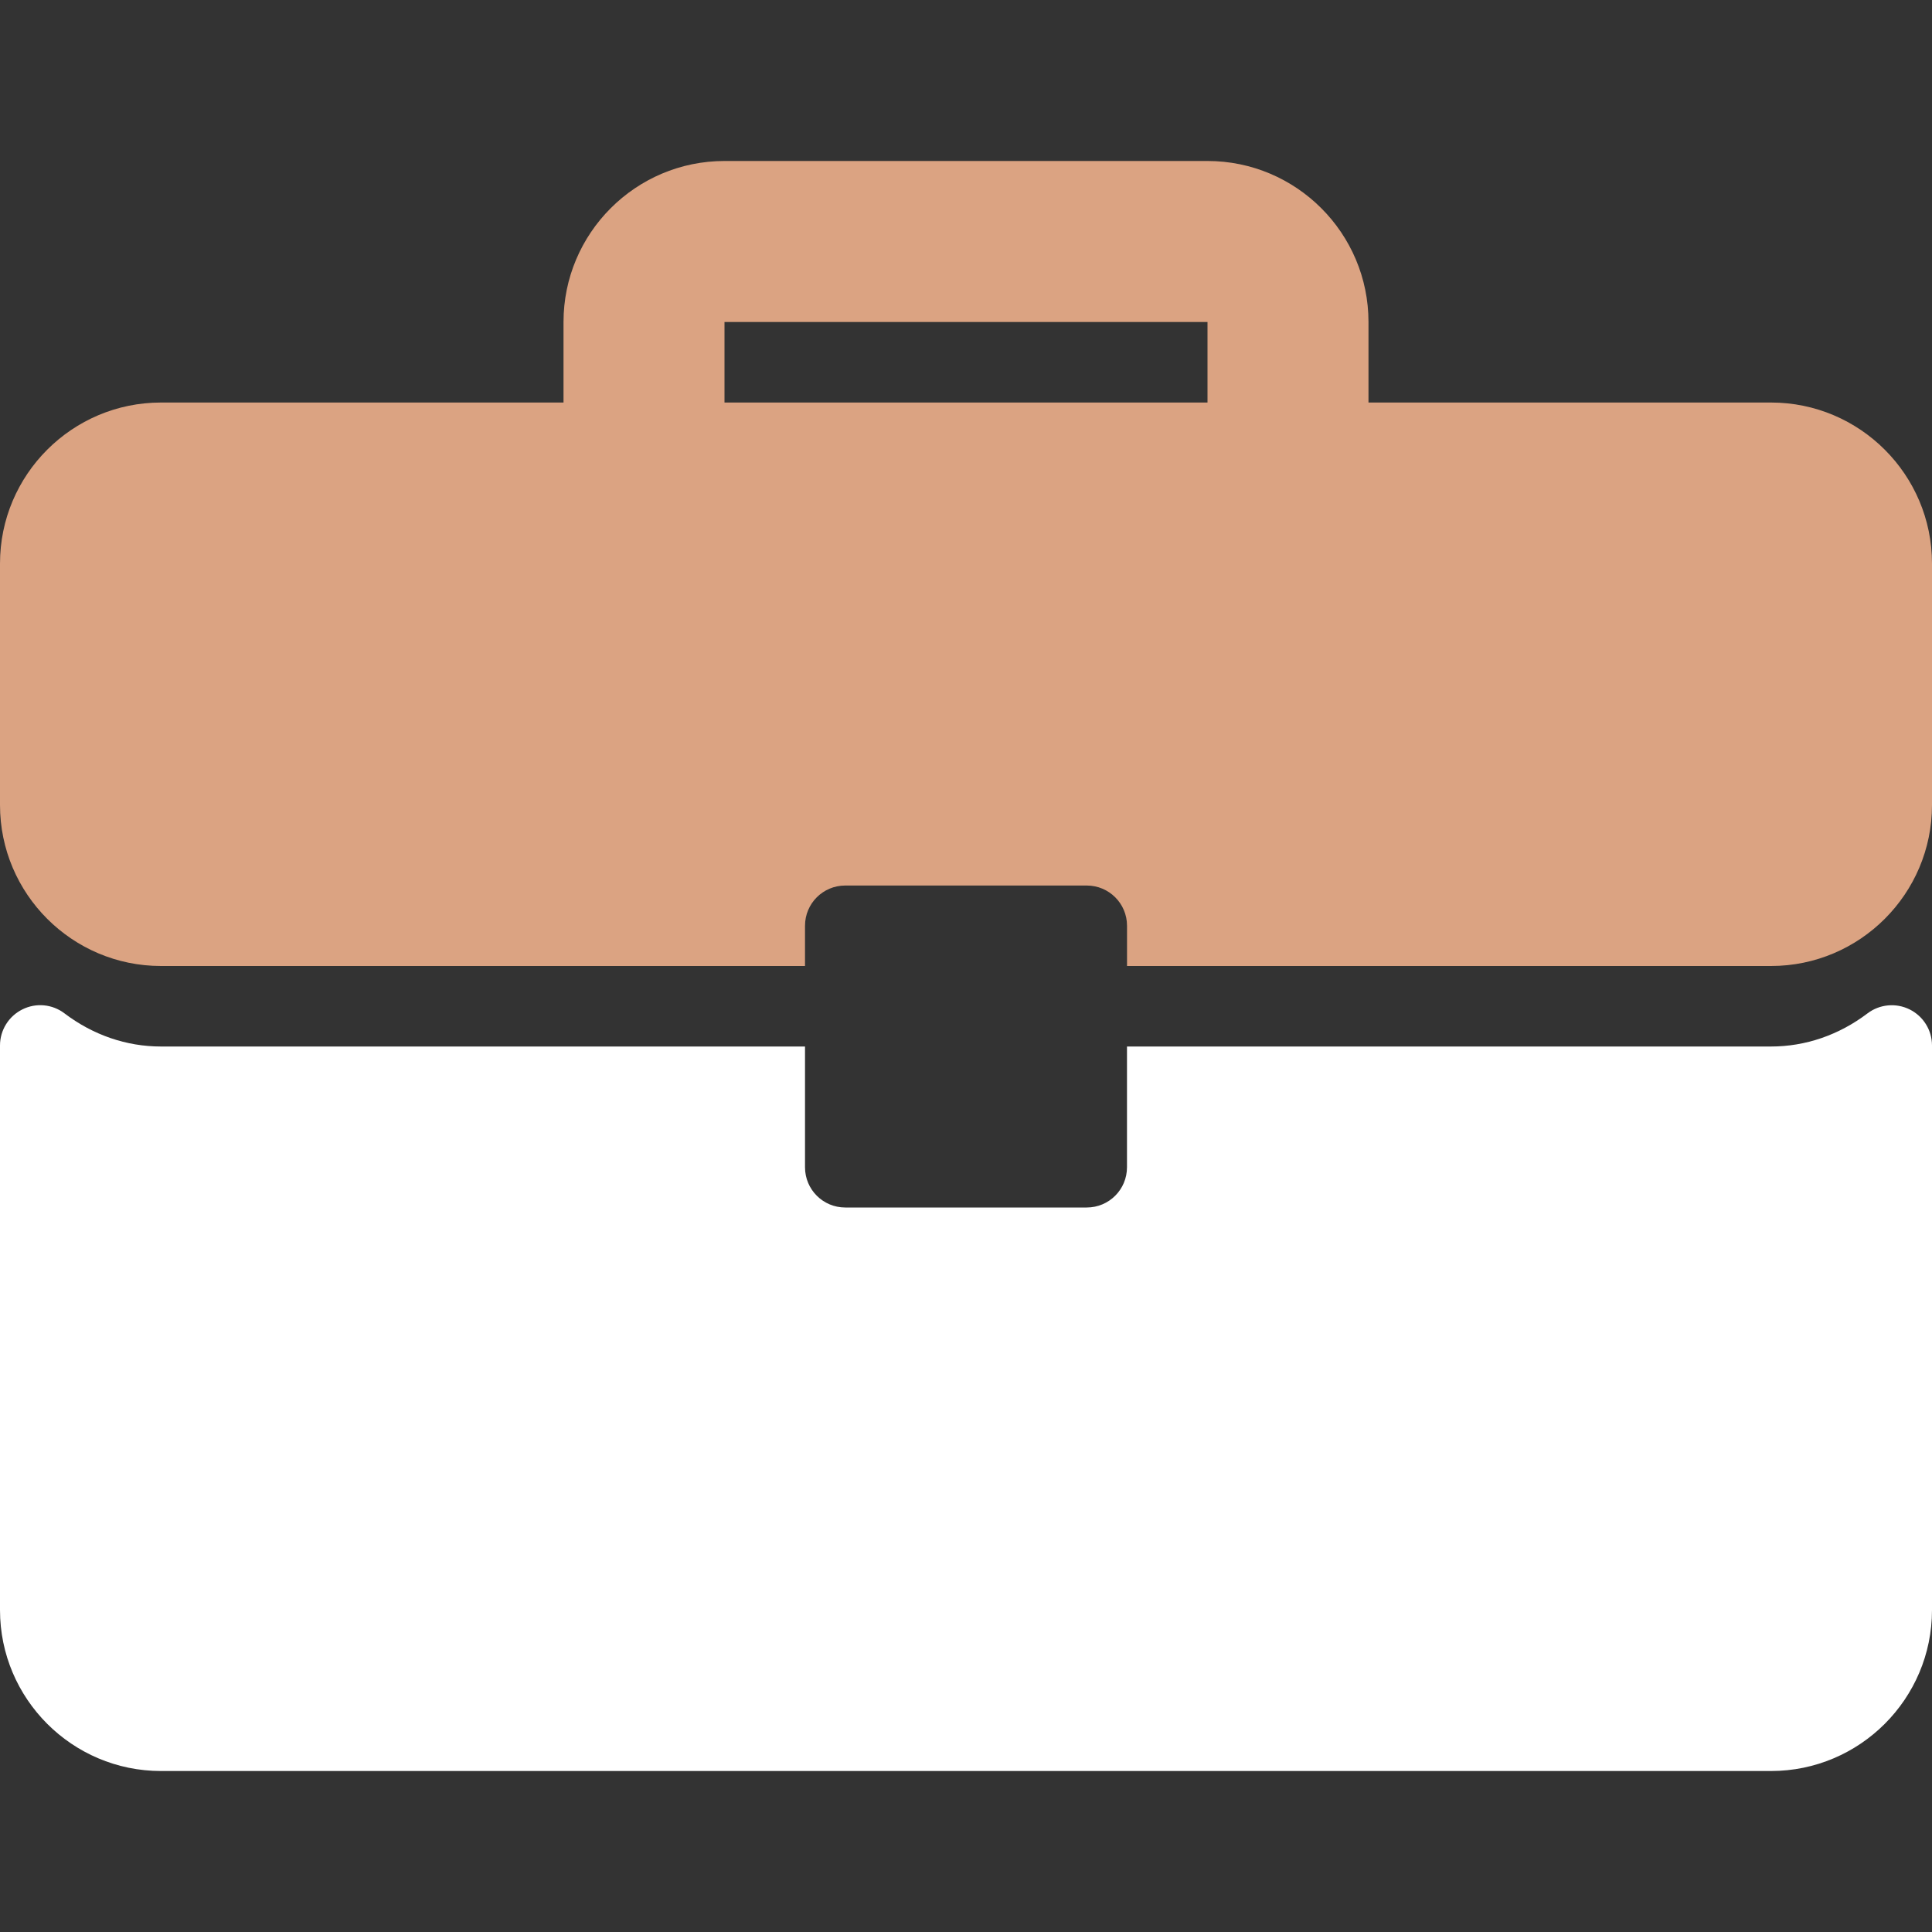<svg width="52" height="52" viewBox="0 0 52 52" fill="none" xmlns="http://www.w3.org/2000/svg">
<rect x="0" y="0" width="52" height="52" fill="#333333" stroke="none"/>
<g clip-path="url(#clip0_71_2540)">
<path d="M47.667 10.834H36.833V8.667C36.833 6.277 34.89 4.333 32.5 4.333H19.5C17.11 4.333 15.167 6.277 15.167 8.667V10.834H4.333C1.943 10.834 0 12.777 0 15.167V21.667C0 24.057 1.943 26 4.333 26H21.667V24.917C21.667 24.318 22.151 23.834 22.75 23.834H29.25C29.849 23.834 30.334 24.318 30.334 24.917V26H47.667C50.057 26 52 24.057 52 21.667V15.167C52 12.777 50.057 10.834 47.667 10.834ZM32.5 10.834H19.5V8.667H32.5V10.834Z" fill="#DBA382"/>
<path d="M51.399 27.169C51.03 26.986 50.589 27.028 50.263 27.276C49.493 27.859 48.595 28.167 47.666 28.167H30.333V31.417C30.333 32.016 29.849 32.5 29.25 32.5H22.75C22.151 32.5 21.667 32.016 21.667 31.417V28.167H4.333C3.404 28.167 2.507 27.859 1.737 27.276C1.41 27.026 0.97 26.984 0.601 27.169C0.233 27.352 0 27.728 0 28.139V43.334C0 45.723 1.943 47.667 4.333 47.667H47.667C50.057 47.667 52 45.723 52 43.334V28.139C52 27.728 51.767 27.352 51.399 27.169Z" fill="white"/>
</g>
<defs>
<clipPath id="clip0_71_2540">
<rect width="52" height="52" fill="white"/>
</clipPath>
</defs>
</svg>
